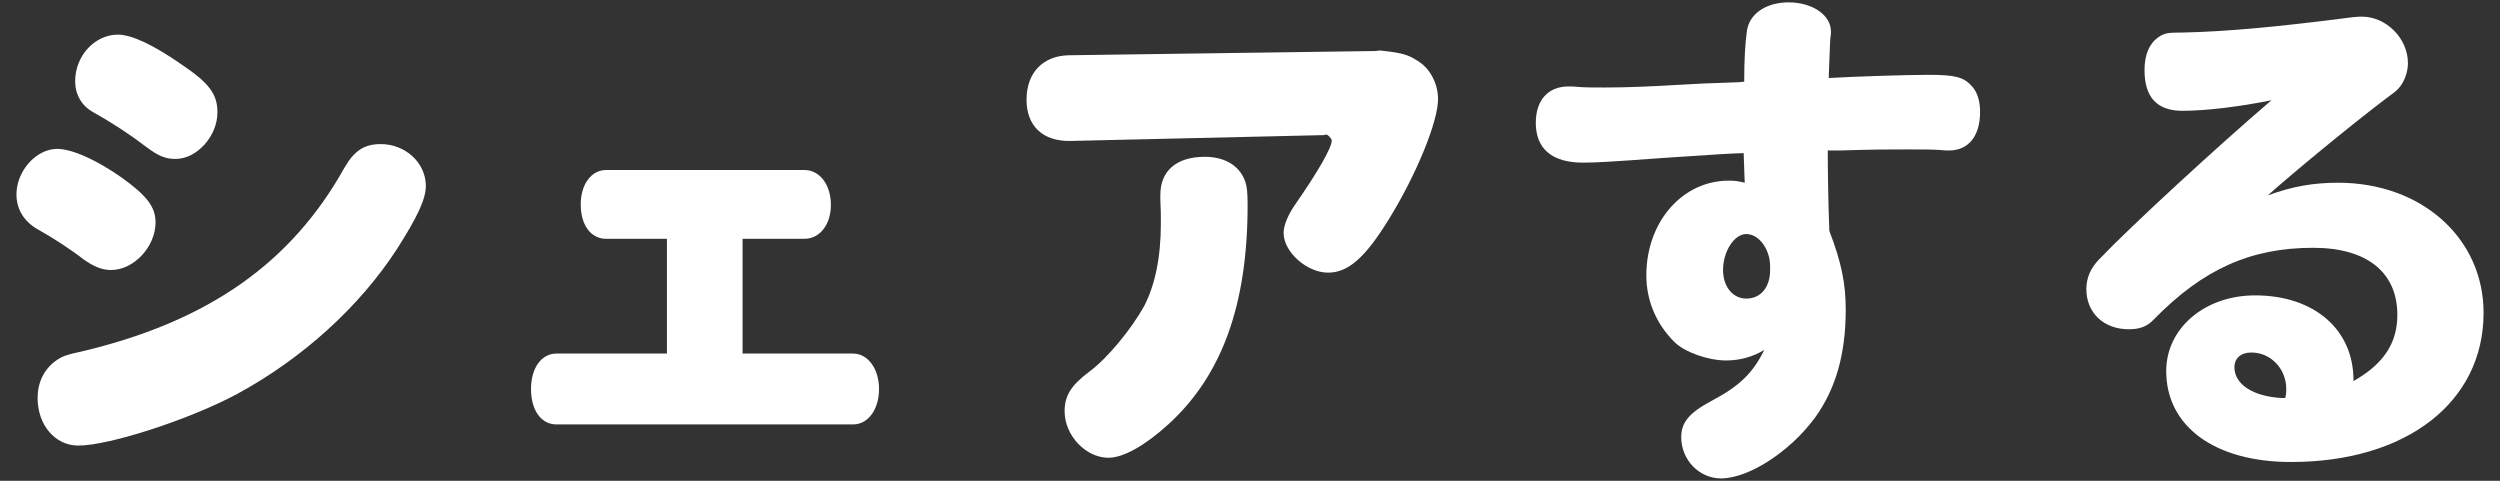 <?xml version="1.0" encoding="utf-8"?>
<svg version="1.1" id="share_heading" xmlns="http://www.w3.org/2000/svg" xmlns:xlink="http://www.w3.org/1999/xlink" x="0px"
	 y="0px" viewBox="0 0 156 30" style="enable-background:new 0 0 156 30;" xml:space="preserve">
<rect x="0" y="0" width="156" height="30" fill="#333333" stroke="none"/>
<style type="text/css">
	.st0{fill:#ffffff;}
</style>
<g>
	<path class="st0" d="M7.627,11.105c1.551,1.122,2.079,1.815,2.079,2.772c0,1.518-1.353,2.971-2.772,2.971
		c-0.561,0-1.056-0.198-1.716-0.66c-0.759-0.594-1.914-1.354-2.871-1.881c-0.858-0.495-1.32-1.254-1.32-2.178
		c0-1.452,1.221-2.838,2.542-2.838C4.491,9.29,6.043,9.983,7.627,11.105z M26.572,11.6c0,0.825-0.528,1.947-1.815,3.96
		c-2.343,3.598-5.875,6.799-9.935,9.01c-2.938,1.584-7.987,3.234-9.935,3.234c-1.452,0-2.541-1.287-2.541-2.97
		c0-0.957,0.396-1.782,1.122-2.311c0.429-0.297,0.561-0.363,1.914-0.66c7.69-1.881,12.806-5.479,16.106-11.387
		c0.627-1.089,1.254-1.485,2.277-1.485C25.284,8.993,26.572,10.148,26.572,11.6z M11.357,4.042c1.716,1.155,2.211,1.848,2.211,2.971
		c0,1.485-1.287,2.904-2.607,2.904c-0.627,0-1.056-0.165-1.849-0.759C8.122,8.399,6.967,7.64,5.779,6.98
		C5.086,6.584,4.69,5.89,4.69,5.066c0-1.584,1.221-2.905,2.673-2.905C8.221,2.161,9.607,2.821,11.357,4.042z"/>
</g>
<g>
	<path class="st0" d="M37.822,14.901c-0.957,0-1.584-0.858-1.584-2.146c0-1.254,0.66-2.146,1.584-2.146h12.376
		c0.958,0,1.65,0.924,1.65,2.179c0,1.221-0.693,2.112-1.65,2.112h-3.861v7.162h6.898c0.924,0,1.617,0.957,1.617,2.211
		c0,1.287-0.693,2.211-1.617,2.211H34.719c-0.957,0-1.584-0.891-1.584-2.211s0.66-2.211,1.584-2.211h6.898v-7.162H37.822z"/>
</g>
<path class="st0" d="M66.795,8.795c-1.716,0.033-2.739-0.924-2.739-2.575c0-1.683,1.023-2.739,2.64-2.772l19.11-0.264l0.297-0.033
	L86.4,3.184c1.188,0.132,1.552,0.264,2.179,0.693c0.693,0.462,1.155,1.386,1.155,2.311c0,1.386-1.32,4.654-3.069,7.492
	c-1.485,2.409-2.542,3.333-3.796,3.333c-1.32,0-2.772-1.288-2.772-2.476c0-0.462,0.265-1.122,0.727-1.782
	c1.419-2.046,2.277-3.532,2.277-3.994c0-0.099-0.265-0.396-0.363-0.363l-0.132,0.033L66.795,8.795z M72.406,12.161
	c0-1.518,1.023-2.376,2.772-2.376c1.221,0,2.112,0.528,2.475,1.419c0.165,0.396,0.198,0.792,0.198,1.584
	c0,6.205-1.584,10.627-4.951,13.696c-1.452,1.32-2.805,2.08-3.729,2.08c-1.419,0-2.739-1.387-2.739-2.904
	c0-0.958,0.396-1.617,1.551-2.476c1.122-0.825,2.607-2.641,3.399-4.06c0.693-1.32,1.056-3.07,1.056-5.182
	c0-0.528,0-0.924-0.033-1.485V12.161z"/>
<path class="st0" d="M108.805,9.554c-0.957,0.033-1.519,0.066-4.455,0.264l-0.495,0.033c-3.631,0.264-4.291,0.297-5.083,0.297
	c-1.914,0-2.938-0.858-2.938-2.476c0-1.419,0.759-2.277,2.046-2.277c0.133,0,0.363,0,0.66,0.033c0.43,0.033,0.858,0.033,1.585,0.033
	c1.353,0,2.937-0.066,4.587-0.165c1.09-0.066,1.75-0.099,3.796-0.165l0.33-0.033c0-1.386,0.066-2.442,0.165-3.135
	c0.132-1.089,1.188-1.815,2.607-1.815c1.485,0,2.641,0.792,2.641,1.815c0,0.099,0,0.231-0.033,0.363
	c-0.033,0.396-0.033,0.825-0.1,2.311v0.231c1.684-0.099,4.951-0.198,6.205-0.198c1.684,0,2.212,0.132,2.739,0.727
	c0.33,0.363,0.495,0.924,0.495,1.584c0,1.518-0.726,2.409-1.947,2.409c-0.132,0-0.33,0-0.594-0.033
	c-0.495-0.033-1.089-0.033-2.014-0.033c-1.386,0-1.979,0-4.191,0.066h-0.759c0,1.123,0.033,3.466,0.099,5.017
	c0.76,1.98,1.023,3.3,1.023,4.917c0,2.772-0.627,4.951-1.914,6.733c-1.552,2.112-4.126,3.796-5.875,3.796
	c-1.354,0-2.476-1.155-2.476-2.574c0-0.925,0.495-1.519,1.914-2.277c1.75-0.925,2.574-1.75,3.268-3.169
	c-0.693,0.429-1.518,0.66-2.376,0.66c-1.155,0-2.607-0.528-3.234-1.155c-1.155-1.155-1.749-2.607-1.749-4.158
	c0-3.333,2.244-5.908,5.148-5.908c0.363,0,0.627,0.033,0.99,0.132L108.805,9.554z M110.455,16.617c0-1.056-0.693-2.013-1.485-2.013
	c-0.759,0-1.452,1.089-1.452,2.245c0,1.023,0.594,1.782,1.452,1.782c0.892,0,1.485-0.693,1.485-1.782V16.617z"/>
<path class="st0" d="M136.195,6.914c-1.585,0-2.377-0.825-2.377-2.542c0-0.957,0.297-1.65,0.858-2.046
	c0.396-0.264,0.562-0.297,1.584-0.297c2.739-0.066,5.677-0.33,10.562-0.957c0.297-0.033,0.43-0.033,0.562-0.033
	c1.518,0,2.871,1.354,2.871,2.904c0,0.562-0.23,1.188-0.594,1.584c-0.165,0.165-0.231,0.231-0.825,0.66
	c-2.344,1.782-5.776,4.621-7.327,6.007c1.519-0.561,2.838-0.792,4.39-0.792c5.215,0,9.076,3.465,9.076,8.119
	c0,5.578-4.818,9.307-12.014,9.307c-4.753,0-7.789-2.211-7.789-5.677c0-2.673,2.409-4.72,5.545-4.72
	c3.696,0,6.172,2.146,6.139,5.347c1.881-1.056,2.739-2.376,2.739-4.125c0-2.673-1.914-4.191-5.248-4.191
	c-3.895,0-6.864,1.32-9.934,4.456c-0.43,0.462-0.892,0.627-1.585,0.627c-1.551,0-2.64-1.023-2.64-2.508
	c0-0.693,0.264-1.32,0.825-1.881c1.814-1.914,7.326-6.997,10.727-9.901C139.792,6.65,137.68,6.914,136.195,6.914z M142.597,24.836
	c0.066-0.265,0.066-0.396,0.066-0.562c0-1.254-0.957-2.277-2.179-2.277c-0.66,0-1.056,0.363-1.056,0.924
	c0,1.057,1.155,1.815,2.938,1.915H142.597z"/>
</svg>
